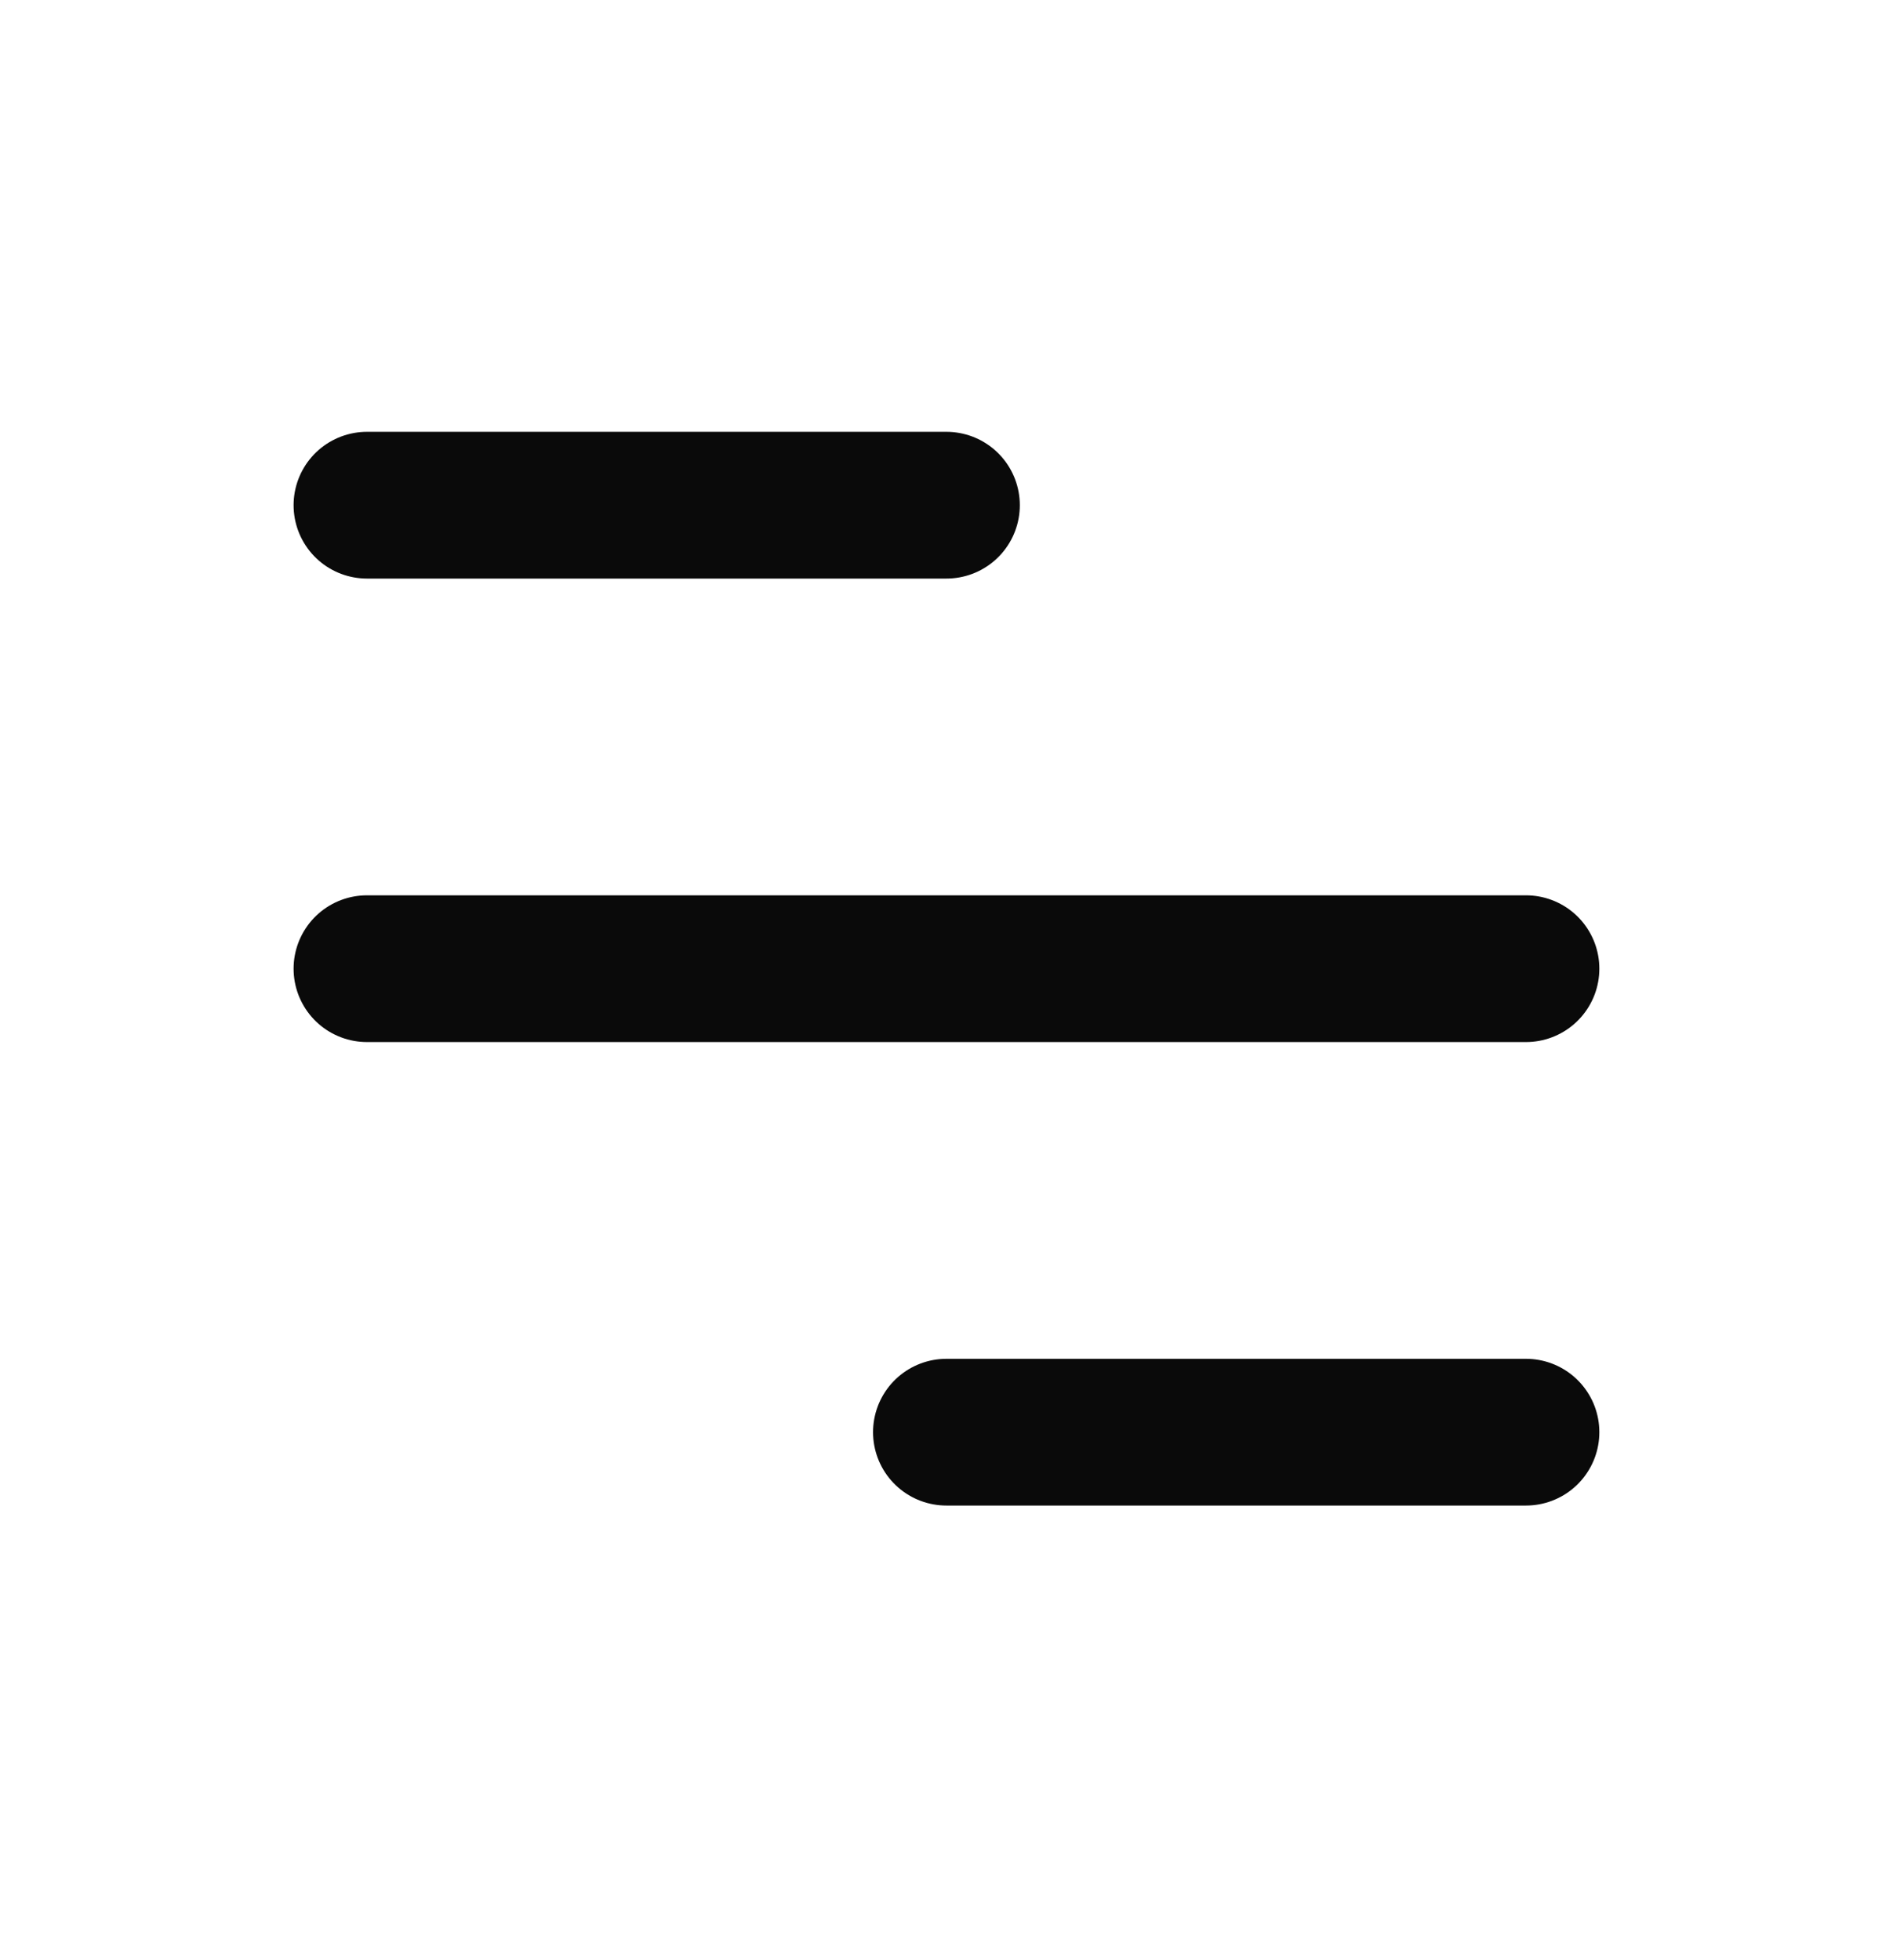 <svg width="28" height="29" viewBox="0 0 28 29" fill="none" xmlns="http://www.w3.org/2000/svg">
<path d="M5.428 7.474H13.999M5.428 14.331H22.571M13.999 21.188H22.571" stroke="#0A0A0A" stroke-width="2.171" stroke-linecap="round"/>
</svg>

